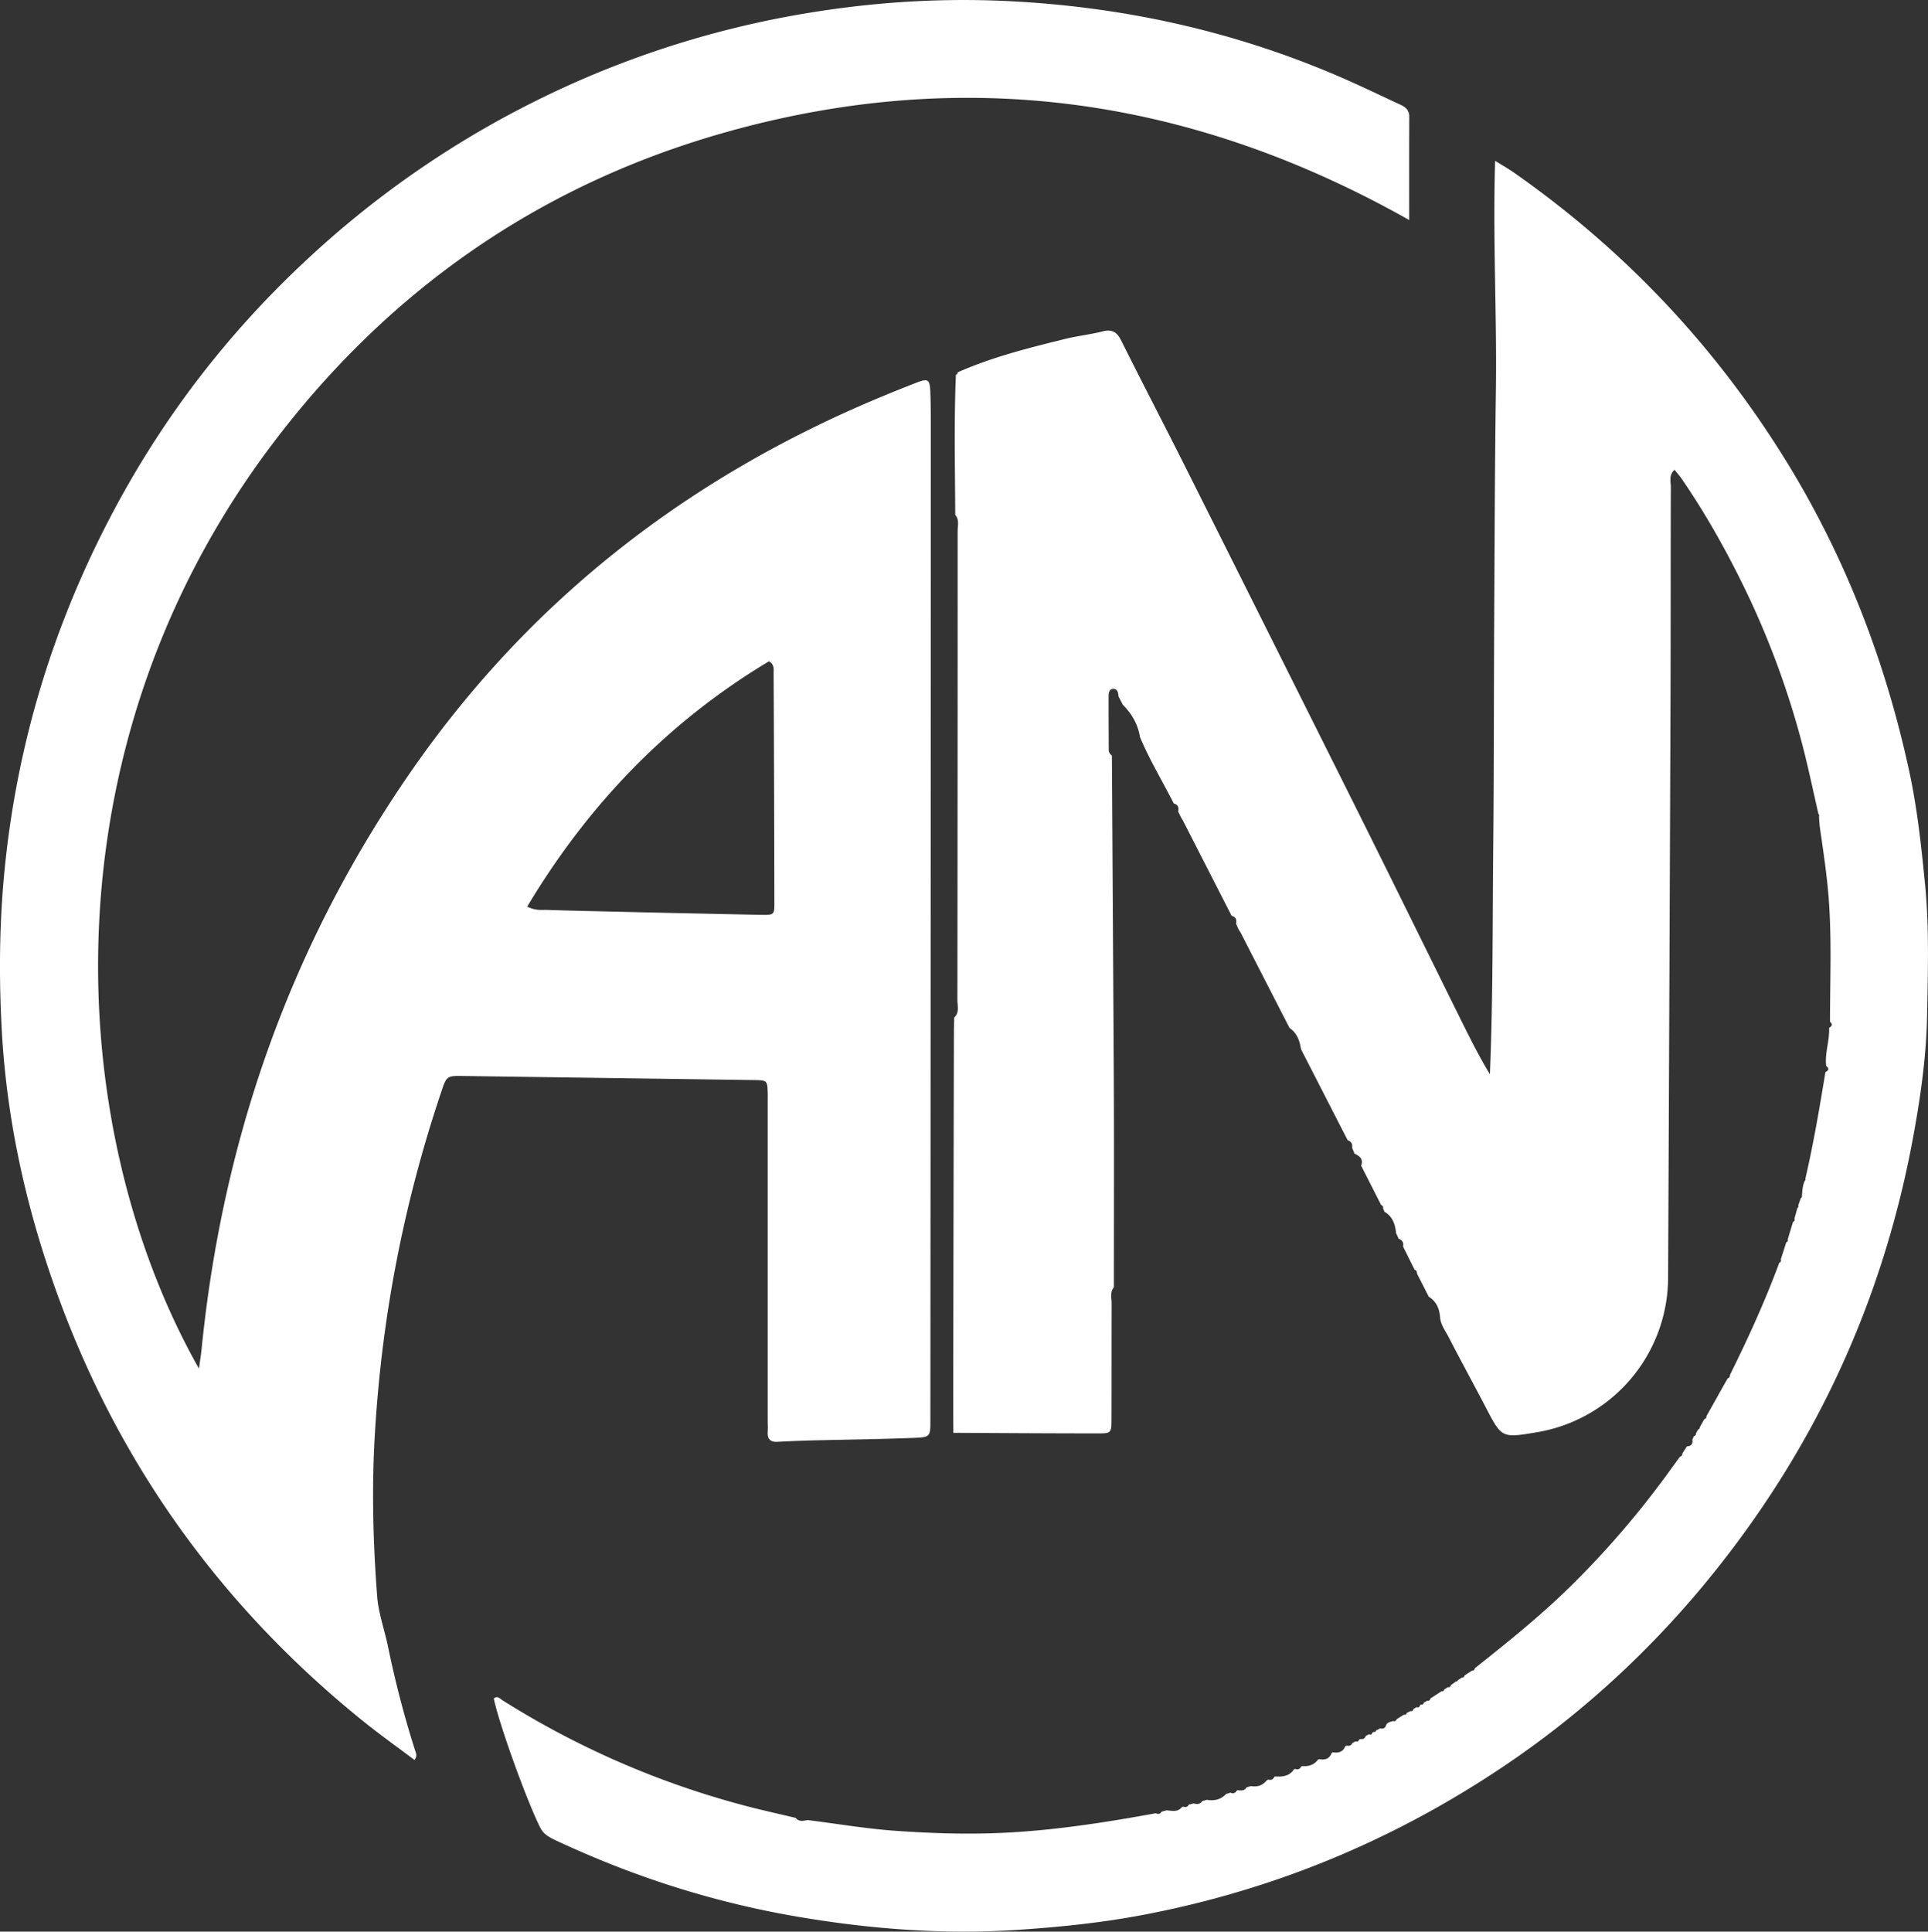 <svg id="Calque_1" data-name="Calque 1" xmlns="http://www.w3.org/2000/svg" viewBox="0 0 2319.7 2323.9"><rect x="0" y="0" width="2319.7" height="2323.9" fill="#333333" stroke="none"/><defs><style>.cls-1{fill:#fff;}</style></defs><path class="cls-1" d="M25.8-363.8l5.5-8.6c5.2-.2,7.4-3,6.6-8.1l1.8-4.2a3.2,3.2,0,0,0,2.6-3.6l2.7-4.6a2.2,2.2,0,0,0,1.8-2.5l5.5-9.8a2.8,2.8,0,0,0,2.4-3.3c8.6-15.3,17.1-30.6,25.7-45.8a3.2,3.2,0,0,0,2.6-3.8c21.9-44.2,42.4-89,59.5-135.3a2.9,2.9,0,0,0,1.8-4l6.6-20.6a2.8,2.8,0,0,0,1.8-3.7l6.3-20.8a2.9,2.9,0,0,0,1.7-4c1.2-4.2,2.4-8.3,3.5-12.5a2.9,2.9,0,0,0,1.1-3.3c1-3,2.1-6,3.2-9a2,2,0,0,0,1.2-2.5c.6-6.2.7-12.5,3.5-18.2a1.8,1.8,0,0,0,.6-2.3c9.9-42.5,17.1-85.4,24.2-128.4,4.1-2,4.7-4.5.9-7.4-1.9-15.5,4.3-30.4,3.5-45.8,3.4-2,4.8-4.3,1.1-7.3,0-50.9,2.3-101.7-1.9-152.5-2.1-25.6-5.9-51-9.6-76.4a140,140,0,0,1-1.7-18.2,3.2,3.2,0,0,0-.8-3.3c-5.6-24.5-10.8-49.2-16.9-73.6a1025,1025,0,0,0-78.9-211.9c-20.5-40.8-43.2-80.4-69.1-118-2.3-3.3-5-6.3-8.2-10.2-7.1,6.4-4.4,14.2-4.4,21-.3,85.2-.1,170.4-.4,255.6Q10.3-923.1,8.7-575.5A189.1,189.1,0,0,1-149.7-389.3c-41.8,7-41.7,6.9-61-30.1-14.8-28.3-30.2-56.4-44.8-84.8-3.7-7.2-8.9-13.8-10-22.2-.7-10.7-4-20.1-13.8-26.1-4.7-9.3-9.4-18.6-14.2-27.9a3.9,3.9,0,0,0-2.8-4.5c-4.6-9.3-9.2-18.6-13.9-27.9.9-4.6-.7-7.8-5.3-9.4-1-2.2-2-4.5-3.1-6.7-1-10.6-4.1-20.1-14-25.8-.5-1.3-1-2.6-1.6-3.9a3.6,3.6,0,0,0-2.4-4.2l-24-47.3c2.9-7.8-1.6-11.6-7.9-14.4l-3-7.1c.7-4.6-1-7.7-5.4-9.2L-433-850.3c-1.5-10.1-4.8-19.4-13.8-25.5l-59-115-2.2-3.4c-1.1-2.4-2.2-4.8-3.2-7.2,1.2-4.8-.4-8-5.3-9.4l-58.8-115-2.2-3.6-3.3-6.9c1.2-4.9-.4-8.2-5.3-9.6-13.5-26.6-29-52.2-40.6-79.8-2.4-15.4-9.9-28.1-20.7-39l-5.1-9.8c-.4-4.1-.8-8.8-5.8-9.2s-6.2,4.3-6.2,8.5q0,32.4.2,65c0,2.8,1.6,5,3.8,6.8q1.2,194.1,2.3,388.3c.4,83.8.1,167.5.1,251.3-5,6-2.7,13.1-2.7,19.6-.2,46.9,0,93.9-.2,140.8-.1,14.4-.9,15.4-14.9,15.4-58.5,0-117-.4-175.4-.7-.1-21.7-.2-43.4-.1-65.1q.3-209.1.8-418.2c0-5.4.3-10.8.4-16.3,6.5-6.1,3.8-14.1,3.8-21.2q.3-282,.3-564c0-6.6,2.2-13.7-2.9-19.6-.2-56.2-1.6-112.5.8-168.7a2.2,2.2,0,0,0,2-2.7c42-18.6,86.3-29.6,130.6-40.5,14.5-3.5,29.5-5.1,44-8.8,11.5-2.9,17.3.9,22.4,11.2,24,48.2,48.9,95.9,73.1,144q106.8,212.8,213.2,425.9c41.7,83.6,82.8,167.4,124.2,251,10.3,20.7,20.7,41.3,33,61.6,3.8-90.8,3.1-181.5,4-272.2s.7-184.1,1.2-276.2.7-182.8,2-274.2-3.8-182.1-.9-276.3c9.3,5.8,16.3,9.7,22.8,14.3Q28-1761.4,157.1-1547.4c68.1,113.3,114.2,235.1,142,364,9.4,43.9,14.2,88.5,18.6,133.2,5.3,53.1,3.6,106.3,2.6,159.4-.8,44.9-6.7,89.6-14.5,133.8Q251.5-445,48.4-201.8C-16.3-124.6-89.8-56.7-172.2.9-308.1,95.6-457.6,159.5-620.5,190.8c-50.8,9.8-102.1,15.1-153.9,18.5-89.5,5.8-178-1-266.2-16.2-100.7-17.3-196.9-48.3-289.2-91.6-7.5-3.6-14.3-7-18.4-15.1-15.1-29.4-48.9-122.2-56-155.4,4.4-4,7.4.2,10.5,2.1A1048.1,1048.1,0,0,0-1100.4,60.3c19.7,5.2,39.7,9.5,59.5,14.3,4.1,5.1,9.4,3.4,14.5,2.6,34.3,4.3,68.5,10.1,102.9,12.7,42.6,3.1,85.3,4.6,128.2,2.8C-732,90-669.8,80.3-607.8,69c2.8,1.1,5.3,1.2,7-1.9l6-1.6c6.4.3,13.3,2.6,18.4-3.8l1.5-.7c2.9.9,5.4.8,6.9-2.4l5.8-1.4c4,1,7.8,1.2,10.5-2.9l5.5-1.5c8.8,1.5,16.7-.2,23.1-7l5.2-1.6c3,1.3,5.6.9,7.4-2.2a2.1,2.1,0,0,1,2.1-.6c3.9.3,7.7.5,9.9-3.6l5.3-1.5c7.9,1.4,14.3-.9,19.3-7.2l1.6-.6c3,.8,5.4.2,6.9-2.8a1.7,1.7,0,0,1,1.8-.9c8.6.4,16.8-.5,22.1-8.6l1.3-.6c3.1,1.1,5.8.6,7.3-2.7l1.6-.7c7.6.7,14-1.5,18.8-7.7l1.5-.6c6.9,1.3,12.3-.3,14.9-7.5l1.4-.7c6.7,1,12.3-.3,15-7.4l1.5-.7c2.9.7,5.5.3,6.8-2.9l4.2-2.3c2.2.9,3.4,0,4.1-2l1.6-.7c3.1.4,5.4-.5,6.4-3.7l4-2.1c2.2,1.1,3.5.1,4.1-2.1l1.4-.7a2.1,2.1,0,0,0,2.9-1.7l5-2.5c3.3.7,5.9,0,7-3.6s5.3-4.3,8.7-5.3c2.1.8,3.3-.1,4-2.1l8.8-5.5c1.8.4,3-.2,3.4-2.1l4.5-2.2c2,.4,3.2-.4,3.6-2.5l3.9-2.3c2.4.9,3.6-.2,4.1-2.5l1-.6c1.9.4,3-.3,3.4-2.2l4.2-2.4c2.2.5,3.4-.6,3.8-2.7l13.6-8.8a2.3,2.3,0,0,0,3-2l4.3-2.8c2.1.5,3.3-.5,3.8-2.5l6.2-4.5a1.7,1.7,0,0,0,2.1-1.3l4.9-3.3c1.8.1,2.9-.6,3.2-2.5l8.9-5.8a3.1,3.1,0,0,0,3.5-2.9c37.7-29.9,75.2-60,109.9-93.5A1085.8,1085.8,0,0,0,13.4-346.9L23-360A3.4,3.4,0,0,0,25.8-363.8Z" transform="translate(1998.3 2112.5)"/><path class="cls-1" d="M-302.8-1847.8C-564-1995-836.3-2033.9-1121.9-1954.3c-225.4,62.7-408.9,190.3-549.6,377.2-276,366.7-249.5,824.4-87.4,1111.2,1.2-9.3,2.4-16.2,3.1-23.2,25.5-254.8,108-489,254.8-699.3,142.1-203.4,330.7-349.3,558.9-445,15.7-6.6,31.5-12.9,47.4-19.1,12.9-4.9,15.1-3.4,15.7,10.9s.6,31.4.6,47.1q-.1,595.5-.5,1191c0,19.3-.1,20.2-20.3,20.9-41.6,1.6-83.2,2.1-124.8,3.1-12.9.4-25.9.9-38.8,1.6-8.8.5-12.4-3.4-11.8-12.1.3-4.8,0-9.6,0-14.3V-785c0-4.1.1-8.2,0-12.3-.5-15.3-.5-15.5-16.5-15.8l-349.8-4.9c-19.9-.3-20.1-.1-26.7,19.7q-65.9,195.8-79.1,402.1c-4.6,68.3-3,136.3,2.2,204.2,1.5,20.3,9,40.7,13.2,61.2A1215.9,1215.9,0,0,0-1498.8-6.4c1,3.2,2.9,6.3-.8,11.3-21.1-15.9-42.6-31.2-63-47.7q-278.9-225.7-385.5-568.5c-26.6-85.6-43.3-173.3-48.1-262.5-3.5-64.6-2.9-129.3,3.6-194,15.3-152.6,59.6-296.2,131.6-431.2q89.1-167.2,227.8-297.3a1160.8,1160.8,0,0,1,279.1-194.6,1154.2,1154.2,0,0,1,315.2-103.8c80.8-14.2,162.2-20.2,244-16.9,143.5,5.9,281.9,36,413.8,93.8,22.5,9.8,44.5,20.6,66.8,30.8,6.6,3,11.6,6.5,11.6,14.9C-302.9-1932-302.8-1891.9-302.8-1847.8Zm-1061.2,826c10.1,5.1,17,3.8,23.7,4,21.8.7,43.6,1.2,65.3,1.7q96,2.3,192.1,4.2c15.7.3,16.3-.1,16.3-13.3q-.2-138.9-.9-277.9c0-4.5,1.1-9.8-5.6-13.8C-1194.5-1244.1-1290.1-1145.2-1364-1021.8Z" transform="translate(1998.3 2112.5)"/></svg>